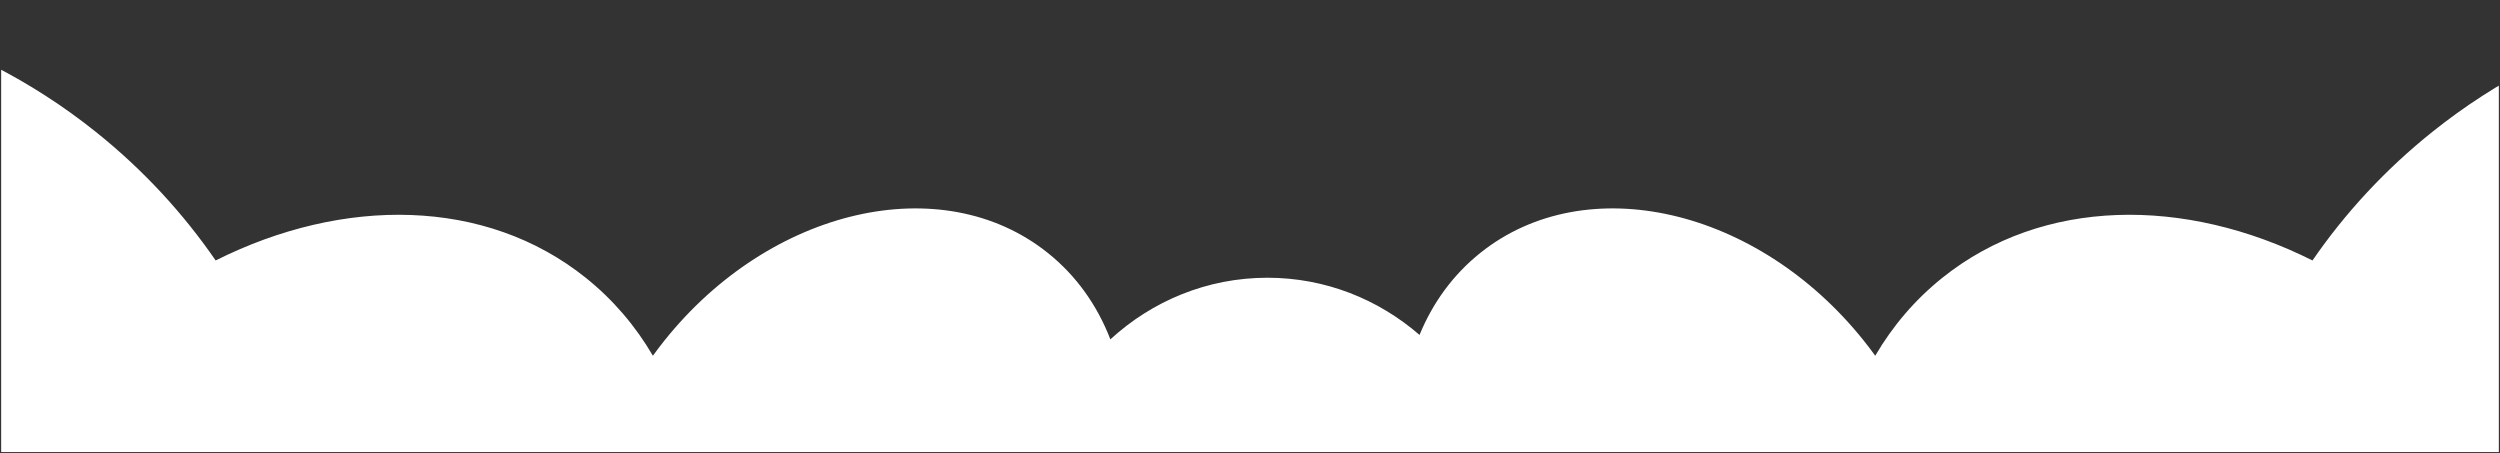 <?xml version="1.0" encoding="UTF-8"?> <svg xmlns="http://www.w3.org/2000/svg" width="1076" height="195" viewBox="0 0 1076 195" fill="none"><rect x="0" y="0" width="1076" height="195" fill="#333333" stroke="none"/><g clip-path="url(#clip0_272_11271)"><path d="M1046.93 56.72C1158.7 -32.589 1321.97 -14.044 1411.61 98.141C1469.43 170.505 1482.49 264.155 1454.48 345.491C1486.84 365.306 1517.5 392.066 1543.9 425.115C1629.48 532.22 1640.82 668.241 1575.05 744.139C1604.49 889.679 1559.08 1040.21 1443.05 1132.92C1272.08 1269.53 1012.53 1228.89 863.312 1042.14C836.192 1008.2 814.585 971.77 798.408 934.054C721.085 952.1 633.191 922.353 576.455 851.347C563.027 834.541 552.241 816.542 544.054 797.911C535.867 816.542 525.081 834.542 511.653 851.348C454.917 922.354 367.023 952.101 289.701 934.055C273.523 971.771 251.916 1008.2 224.795 1042.14C75.581 1228.89 -183.979 1269.53 -354.947 1132.92C-470.979 1040.21 -516.382 889.679 -486.938 744.139C-552.709 668.241 -541.376 532.22 -455.796 425.115C-429.389 392.066 -398.737 365.306 -366.373 345.491C-394.385 264.155 -381.325 170.505 -323.504 98.141C-233.864 -14.044 -70.588 -32.589 41.183 56.72C61.532 72.979 78.77 91.693 92.816 112.105C147.919 84.483 208.992 85.102 252.022 119.484C263.883 128.961 273.542 140.344 281.006 153.112C282.592 150.917 284.242 148.744 285.956 146.599C331.636 89.43 405.502 72.518 450.941 108.825C463.305 118.704 472.29 131.506 477.899 146.061C495.884 129.558 519.56 119.537 545.5 119.537C570.426 119.537 593.26 128.792 610.964 144.158C616.61 130.39 625.344 118.27 637.166 108.824C682.605 72.517 756.472 89.429 802.152 146.598C803.866 148.744 805.516 150.917 807.102 153.112C814.566 140.343 824.226 128.96 836.087 119.482C879.117 85.1 940.19 84.481 995.293 112.103C1009.34 91.692 1026.58 72.979 1046.93 56.72ZM544.054 505.975C536.393 528.275 526.029 550.383 512.957 571.718C525.72 585.696 536.096 601.336 544.054 618.098C552.013 601.336 562.388 585.696 575.151 571.718C562.079 550.383 551.715 528.275 544.054 505.975Z" fill="white"></path></g><defs><clipPath id="clip0_272_11271"><rect width="1075" height="194.375" fill="white" transform="translate(0.5 0.201)"></rect></clipPath></defs></svg> 
